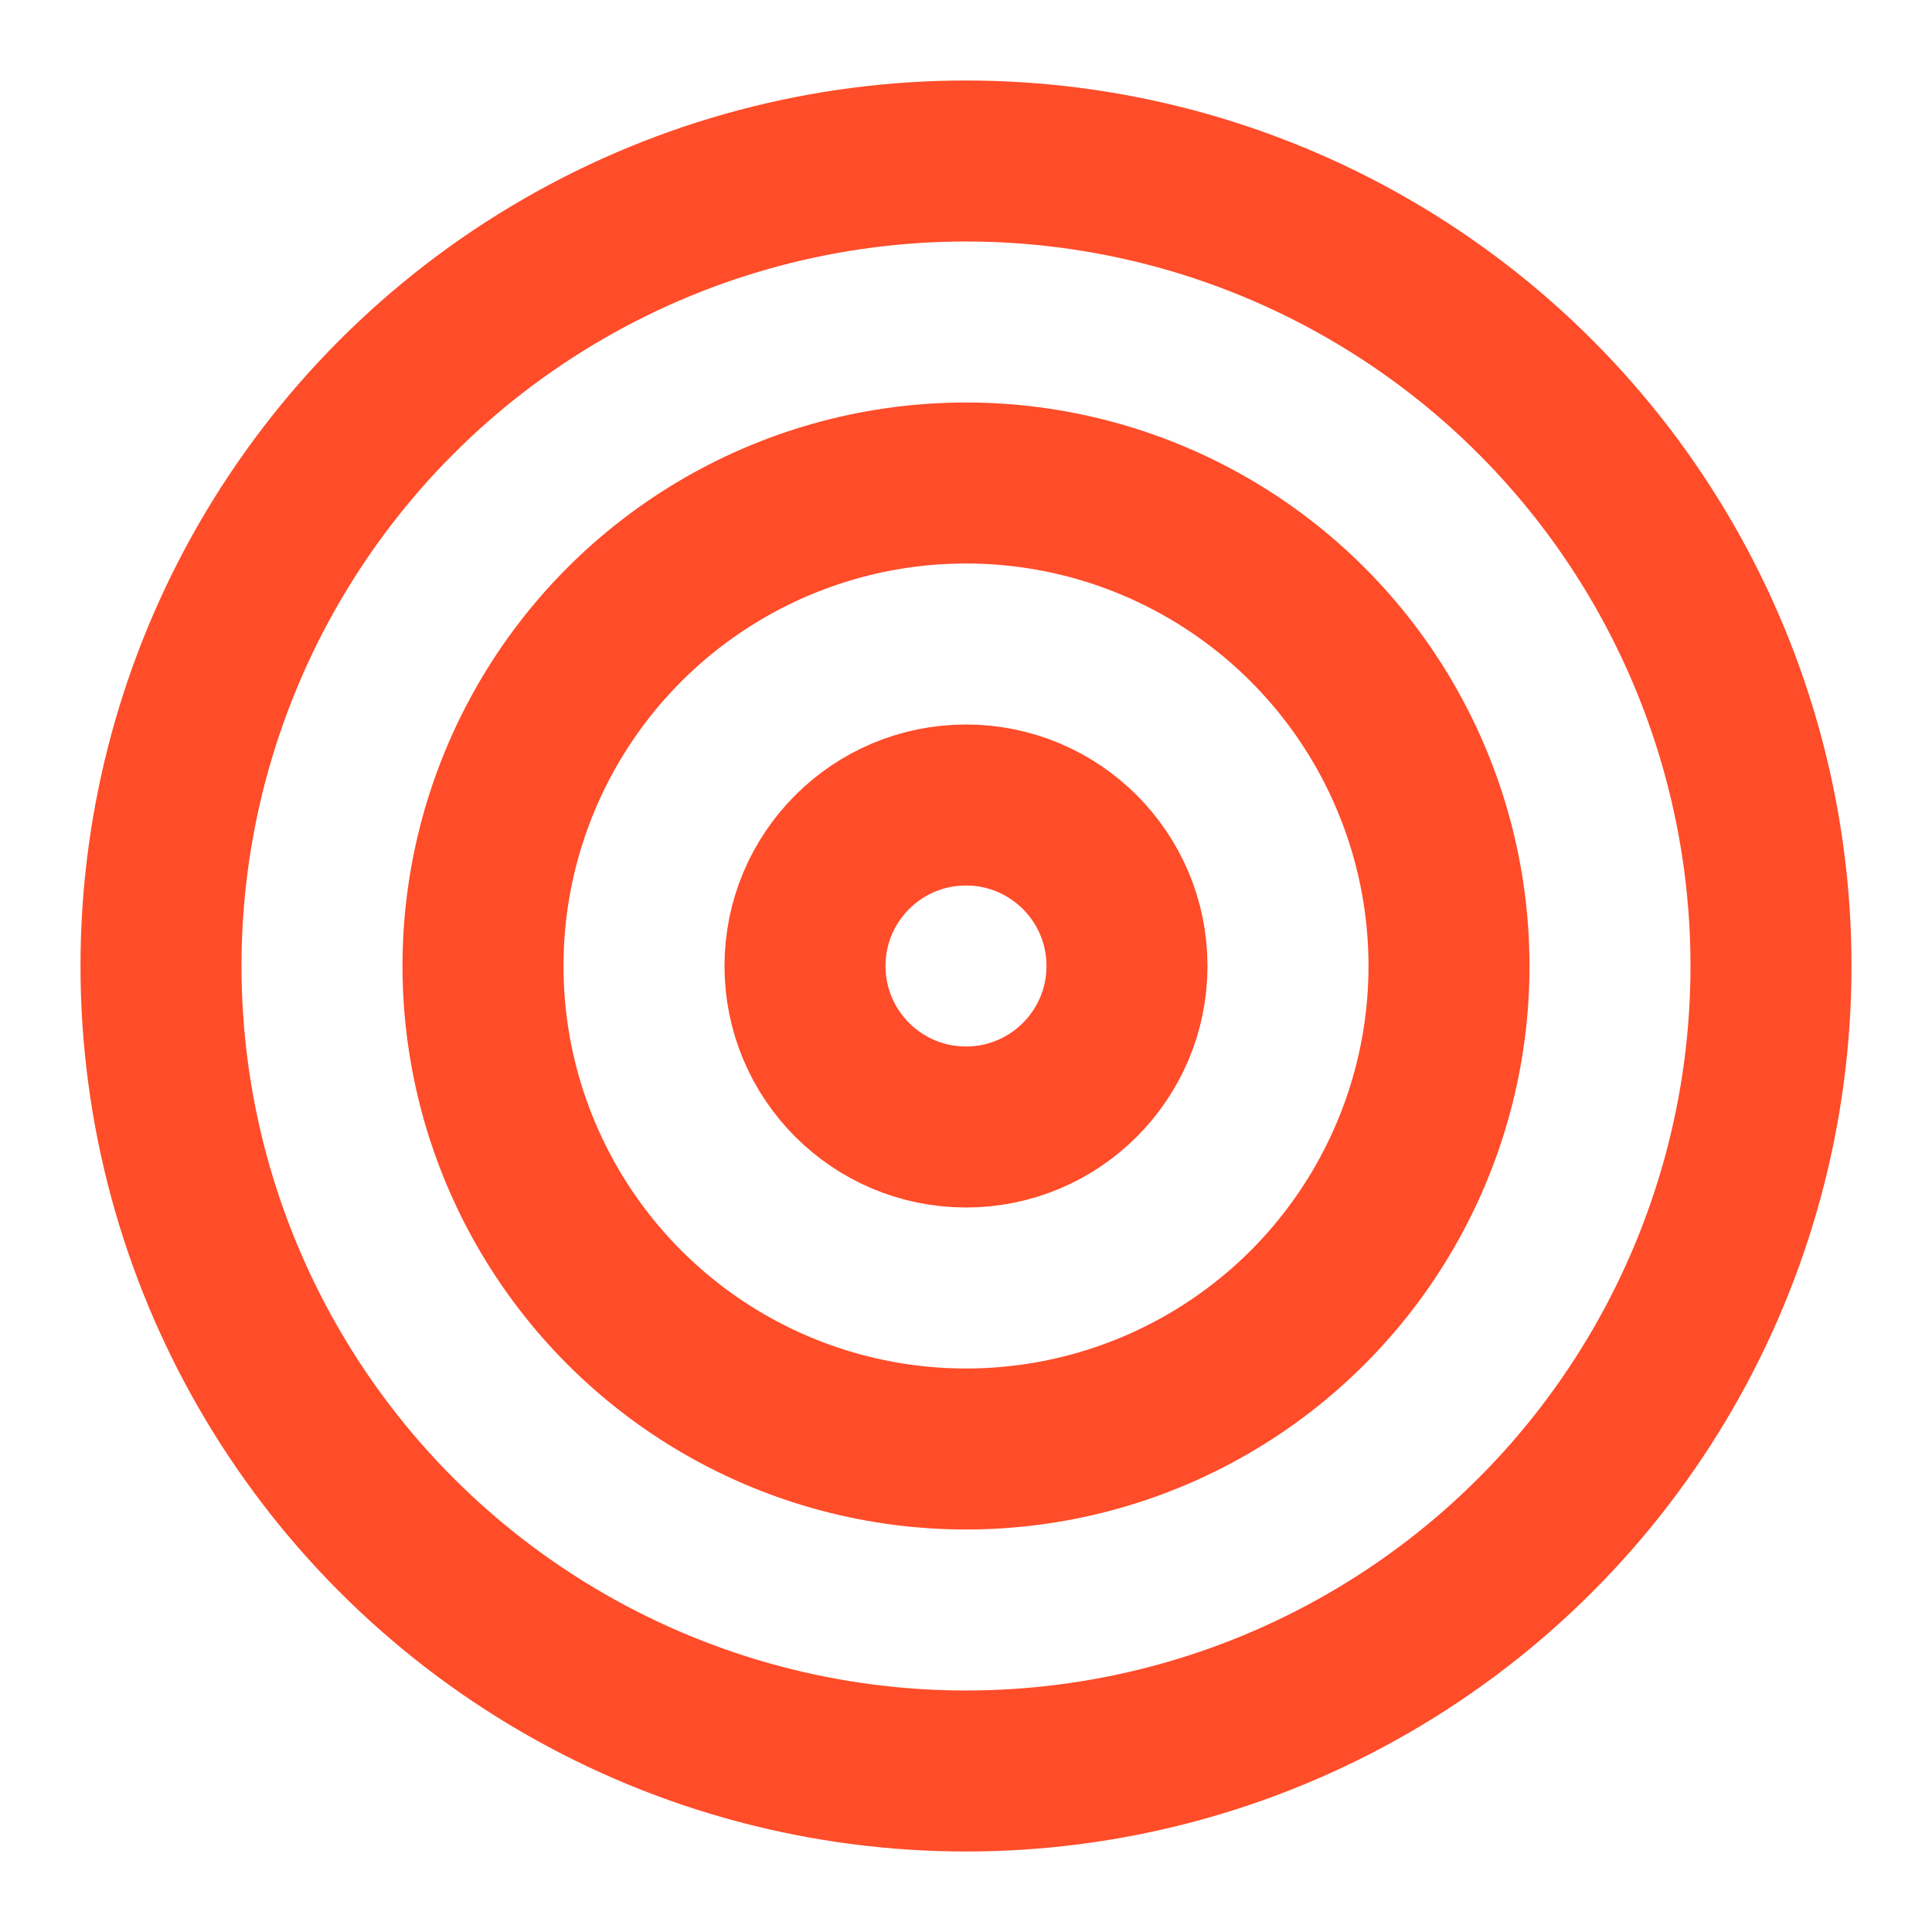 <svg xmlns="http://www.w3.org/2000/svg" width="24" height="24" viewBox="0 0 24 24" fill="none"
    stroke="#FF4C29" stroke-width="2" stroke-linecap="round" stroke-linejoin="round"
    class="feather feather-target">
    <circle cx="12" cy="12" r="10"></circle>
    <circle cx="12" cy="12" r="6"></circle>
    <circle cx="12" cy="12" r="2"></circle>
</svg>